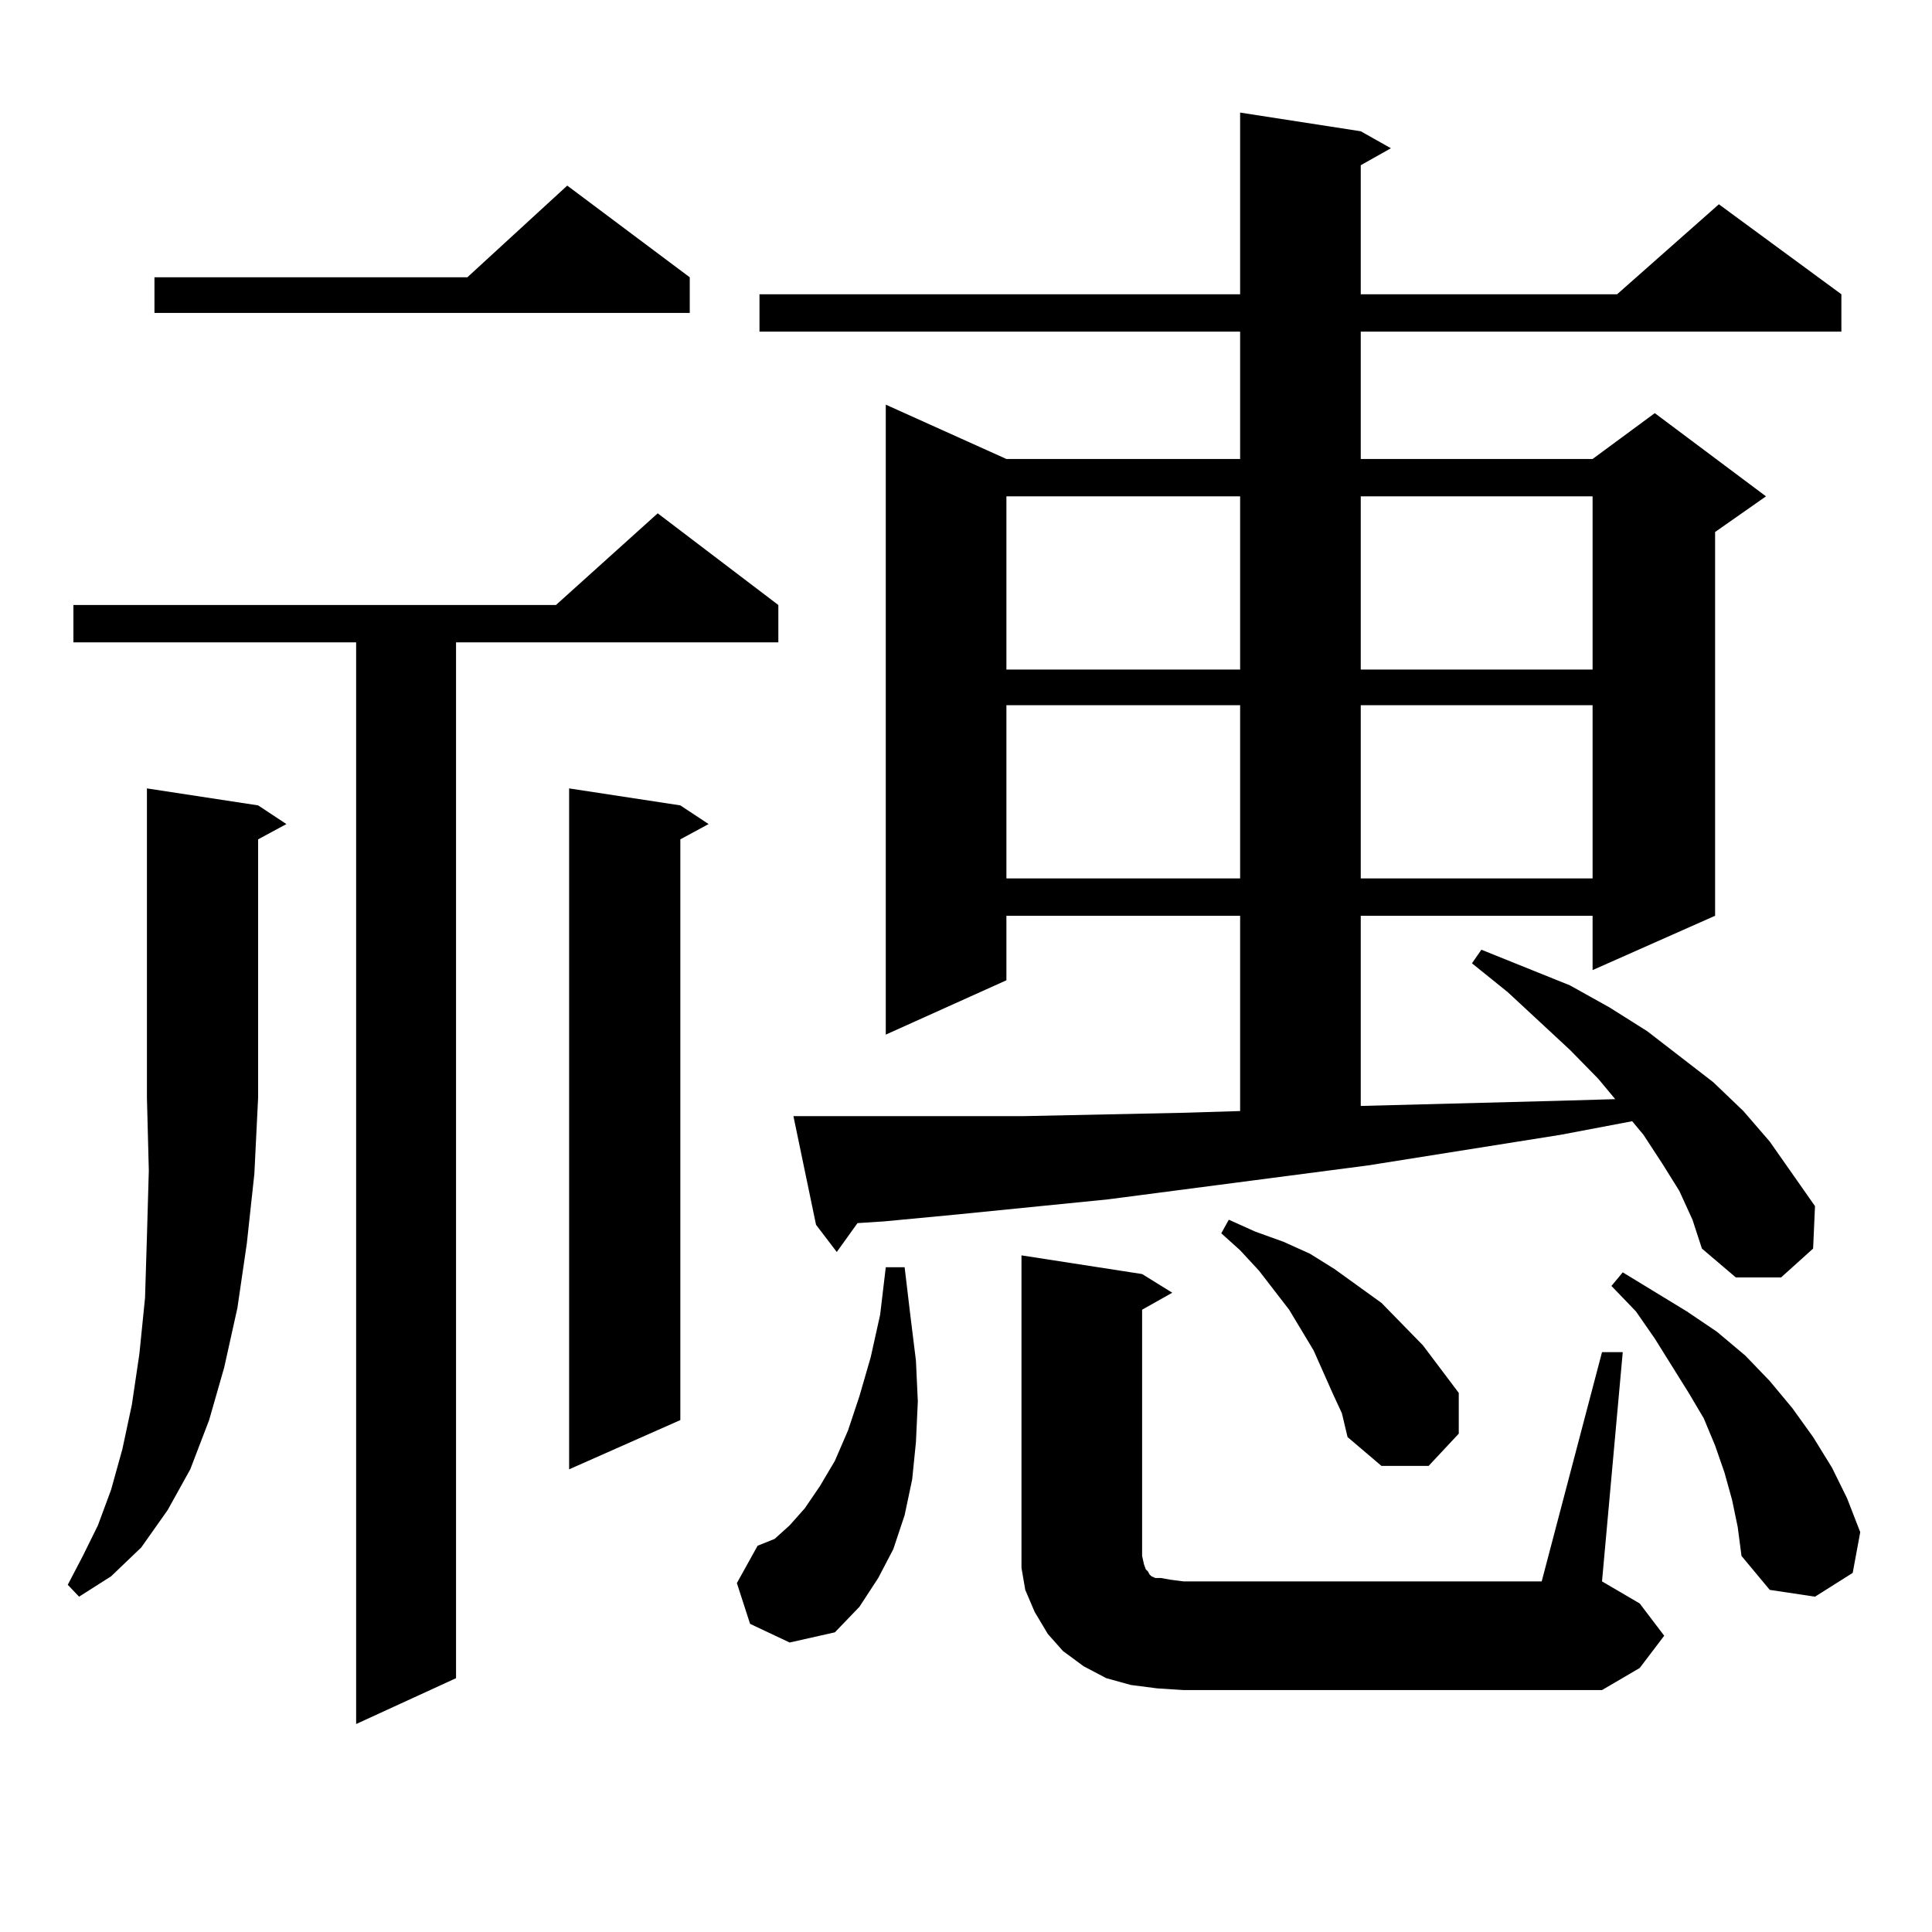<?xml version="1.0" encoding="utf-8"?>
<!-- Generator: Adobe Illustrator 16.0.0, SVG Export Plug-In . SVG Version: 6.00 Build 0)  -->
<!DOCTYPE svg PUBLIC "-//W3C//DTD SVG 1.1//EN" "http://www.w3.org/Graphics/SVG/1.1/DTD/svg11.dtd">
<svg version="1.1" id="图层_1" xmlns="http://www.w3.org/2000/svg" xmlns:xlink="http://www.w3.org/1999/xlink" x="0px" y="0px"
	 width="1000px" height="1000px" viewBox="0 0 1000 1000" enable-background="new 0 0 1000 1000" xml:space="preserve">
<path d="M133.606,416.867l14.634,9.668l-14.634,7.91v133.594l-1.951,39.551l-3.902,36.035l-4.878,33.398l-6.829,30.762
	l-7.805,27.246l-9.756,25.488l-11.707,21.094L73.12,800.949l-15.609,14.941l-16.585,10.547l-5.854-6.152l7.805-14.941l7.805-15.82
	l6.829-18.457l5.854-21.094l4.878-22.852l3.902-26.367l2.927-29.004l0.976-31.641l0.976-34.277l-0.976-37.793V408.078
	L133.606,416.867z M402.868,313.156v19.336H236.043v536.133l-51.706,23.73V332.492H37.999v-19.336h249.75l52.682-47.461
	L402.868,313.156z M357.016,143.527v18.457H79.949v-18.457h161.947l51.706-47.461L357.016,143.527z M352.138,416.867l14.634,9.668
	l-14.634,7.91v300.586l-57.56,25.488V408.078L352.138,416.867z M388.234,840.5l-6.829-21.094l10.731-19.336l8.78-3.516l7.805-7.031
	l7.805-8.789l7.805-11.426l7.805-13.184l6.829-15.82l5.854-17.578l5.854-20.215l4.878-21.973l2.927-24.609h9.756l2.927,24.609
	l2.927,23.73l0.976,21.094l-0.976,21.094l-1.951,19.336l-3.902,18.457l-5.854,17.578l-7.805,14.941l-9.756,14.941l-12.683,13.184
	l-23.414,5.273L388.234,840.5z M869.198,616.379l-8.78-14.063l-9.756-14.941l-5.854-7.031l-37.072,7.031l-99.51,15.82
	l-134.631,17.578l-79.022,7.91l-37.072,3.516l-13.658,0.879l-10.731,14.941l-10.731-14.063l-11.707-56.25h10.731h33.17h37.072
	h38.048l83.9-1.758l28.292-0.879V473.996H520.914v33.398l-62.438,28.125V209.445l62.438,28.125h120.973v-65.918H393.112v-19.336
	h248.774V58.273l62.438,9.668l15.609,8.789l-15.609,8.789v66.797h132.68l52.682-46.582l63.413,46.582v19.336H704.324v65.918h119.997
	l32.194-23.73l57.56,43.066l-26.341,18.457v198.633l-63.413,28.125v-28.125H704.324v98.438l101.461-2.637l30.243-0.879l-8.78-10.547
	l-14.634-14.941l-32.194-29.883l-18.536-14.941l4.878-7.031l45.853,18.457l20.487,11.426l19.512,12.305l34.146,26.367l15.609,14.941
	l13.658,15.82l11.707,16.699l11.707,16.699l-0.976,21.973l-16.585,14.941h-23.414l-17.561-14.941l-4.878-14.941L869.198,616.379z
	 M520.914,256.906v89.648h120.973v-89.648H520.914z M520.914,365.012v89.648h120.973v-89.648H520.914z M829.199,699.875h10.731
	l-10.731,118.652l19.512,11.426l12.683,16.699l-12.683,16.699l-19.512,11.426h-216.58l-13.658-0.879l-13.658-1.758l-12.683-3.516
	l-11.707-6.152l-10.731-7.91l-7.805-8.789l-6.829-11.426l-4.878-11.426l-1.951-11.426v-12.305V649.777l62.438,9.668l15.609,9.668
	l-15.609,8.789v127.441l0.976,4.395l0.976,2.637l0.976,0.879l0.976,1.758l0.976,0.879l1.951,0.879h2.927l4.878,0.879l6.829,0.879
	H797.98L829.199,699.875z M689.69,720.969l-9.756-21.973l-12.683-21.094l-15.609-20.215l-9.756-10.547l-9.756-8.789l3.902-7.031
	l13.658,6.152l14.634,5.273l13.658,6.152l12.683,7.91l24.39,17.578l21.463,21.973l18.536,24.609v21.094l-15.609,16.699h-24.39
	l-17.561-14.941l-2.927-12.305L689.69,720.969z M704.324,256.906v89.648h119.997v-89.648H704.324z M704.324,365.012v89.648h119.997
	v-89.648H704.324z M896.515,776.34l-3.902-14.063l-4.878-14.063l-5.854-14.063l-7.805-13.184l-17.561-28.125l-9.756-14.063
	l-12.683-13.184l5.854-7.031l33.17,20.215l15.609,10.547l14.634,12.305l12.683,13.184l11.707,14.063l10.731,14.941l9.756,15.82
	l7.805,15.82l6.829,17.578l-3.902,21.094l-19.512,12.305l-23.414-3.516l-14.634-17.578l-1.951-14.941L896.515,776.34z"/>
</svg>

